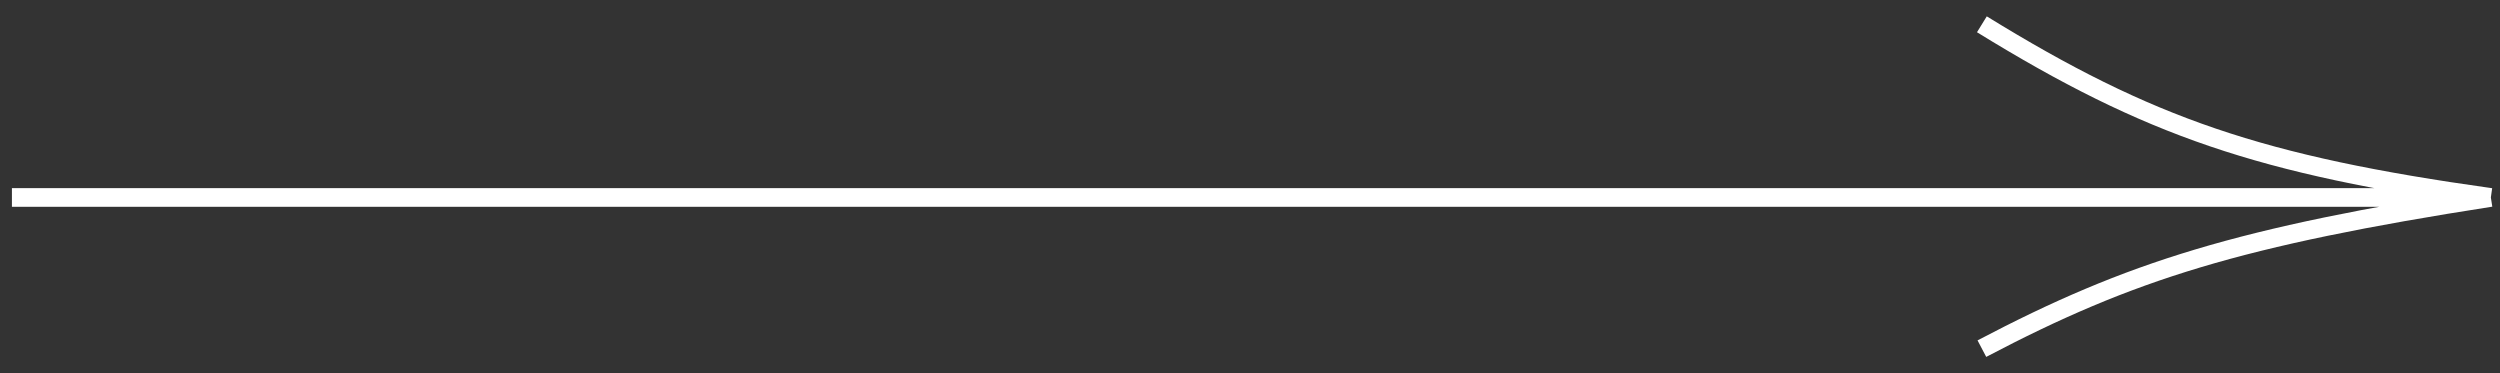 <?xml version="1.0" encoding="UTF-8"?> <svg xmlns="http://www.w3.org/2000/svg" width="134" height="20" viewBox="0 0 134 20" fill="none"><rect x="0" y="0" width="134" height="20" fill="#333333" stroke="none"/> <path d="M0.639 10.583H133.51M133.51 10.583C121.182 8.86 115.195 6.824 106.229 1.302M133.51 10.583C120.041 12.68 114.204 14.496 106.229 18.687" stroke="white"></path> </svg> 